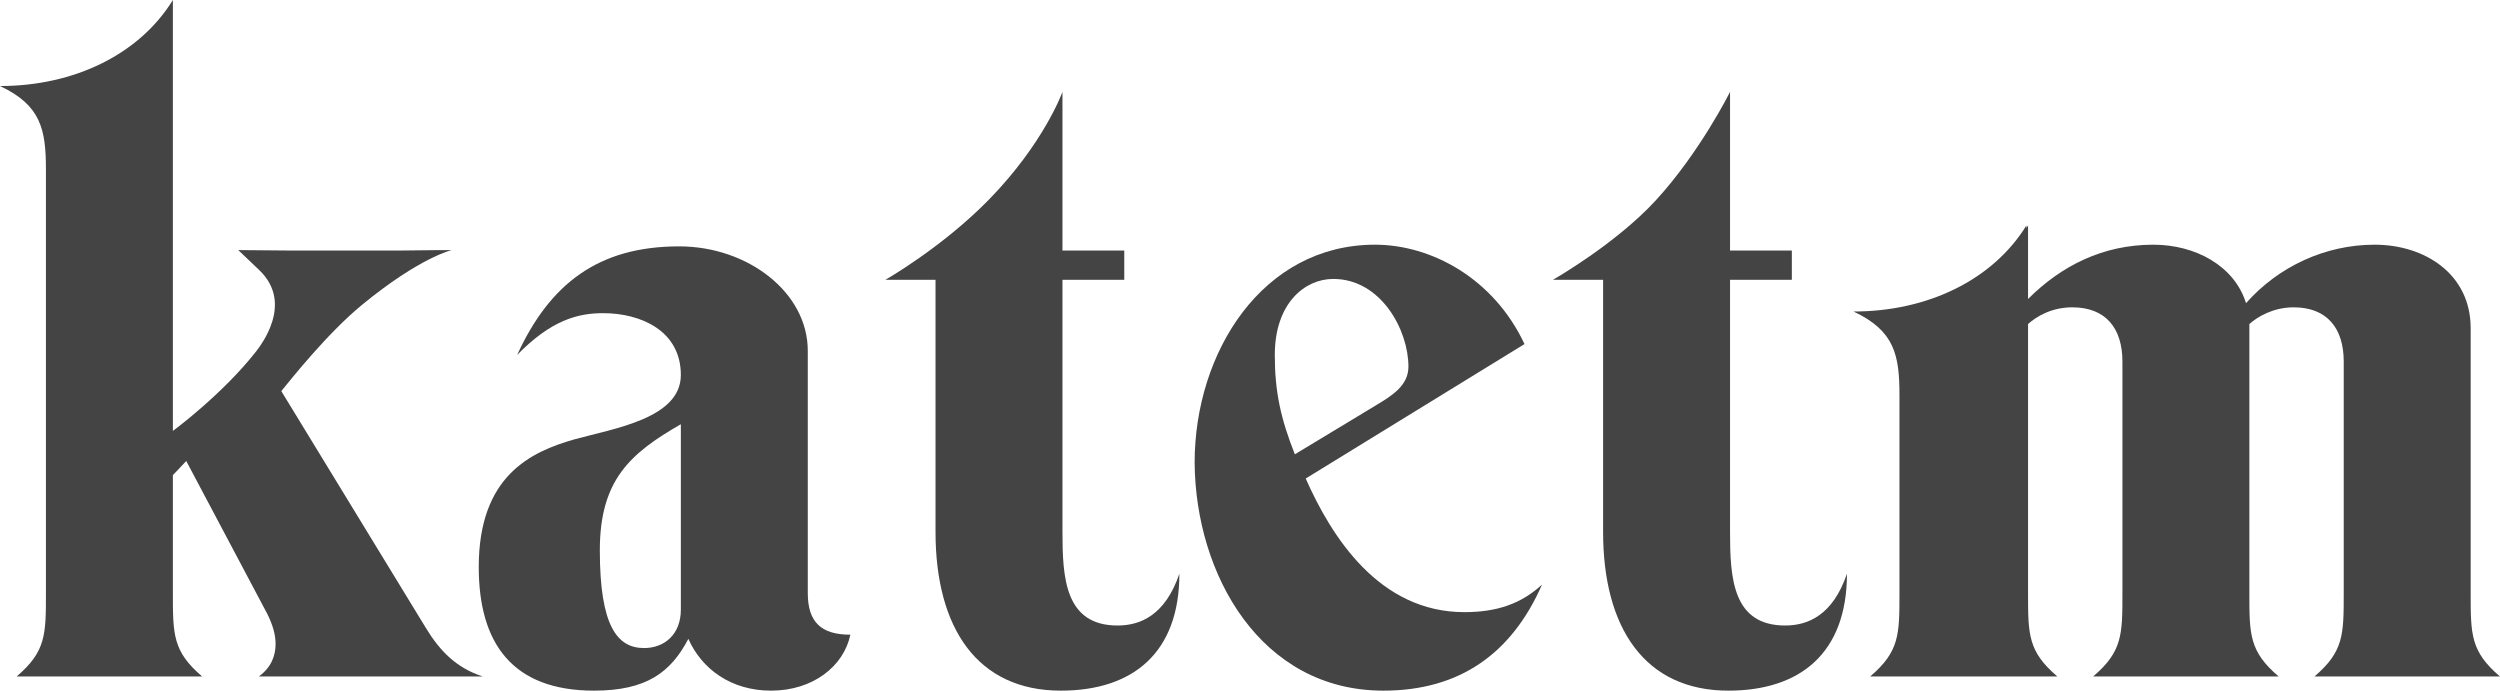 <?xml version="1.0" encoding="UTF-8"?> <svg xmlns="http://www.w3.org/2000/svg" width="463" height="128" viewBox="0 0 463 128" fill="none"><path d="M126.092 78.569C116.657 83.984 111.089 88.933 111.089 101.924C111.089 115.997 114.337 120.02 119.287 120.02C122.999 120.02 126.092 117.545 126.092 112.905V78.569ZM142.796 127.908C135.372 127.908 129.959 123.887 127.484 118.319C124.236 124.504 119.751 127.908 110.007 127.908C94.849 127.908 88.664 119.092 88.664 105.017C88.664 88.16 98.252 83.673 106.449 81.353C113.719 79.343 126.092 77.488 126.092 69.444C126.092 61.248 118.668 57.999 111.708 57.999C107.068 57.999 102.119 59.237 95.777 65.732C101.809 52.587 110.78 45.627 125.783 45.627C138.465 45.627 149.601 54.133 149.601 64.96V109.812C149.601 115.224 152.075 117.545 157.488 117.545C156.251 123.423 150.528 127.908 142.796 127.908Z" fill="#444444"></path><path d="M163.98 51.813C163.98 51.813 174.488 45.843 183.184 36.929C193.393 26.465 196.769 17.013 196.769 17.013V46.4H208.215V51.813H196.769V98.521C196.769 107.028 197.233 115.844 206.976 115.844C211.152 115.844 215.792 113.988 218.421 106.255C218.421 120.947 209.76 127.908 196.46 127.908C180.993 127.908 173.26 116.308 173.26 98.521V51.813H163.98Z" fill="#444444"></path><path d="M254.653 75.167C257.747 73.312 260.84 71.455 260.84 67.897C260.84 61.093 255.736 51.659 246.92 51.659C241.661 51.659 236.093 56.144 236.093 65.732C236.093 72.539 237.176 77.488 239.805 84.137L254.653 75.167ZM241.816 88.623C246.611 99.449 255.427 113.369 271.203 113.369C277.233 113.369 281.719 111.823 285.585 108.265C280.017 120.947 270.428 127.908 256.2 127.908C233.464 127.908 221.4 106.409 221.245 85.684C221.245 65.269 233.773 45.317 254.653 45.317C265.015 45.317 276.615 51.504 282.337 63.721L241.816 88.623Z" fill="#444444"></path><path d="M287.615 51.813C287.615 51.813 299.204 45.208 306.645 37.113C314.836 28.204 320.404 17.013 320.404 17.013V46.4H331.849V51.813H320.404V98.521C320.404 107.028 320.868 115.844 330.611 115.844C334.787 115.844 339.427 113.988 342.056 106.255C342.056 120.947 333.395 127.908 320.095 127.908C304.628 127.908 296.895 116.308 296.895 98.521V51.813H287.615Z" fill="#444444"></path><path d="M428.647 125.277H462.981C457.568 120.639 457.568 117.545 457.568 109.812V60.783C457.568 50.731 449.061 45.317 439.781 45.317C430.656 45.317 421.995 49.339 415.963 56.144C413.799 49.184 406.529 45.317 398.796 45.317C389.516 45.317 381.783 49.184 375.596 55.371V41.76C375.5 41.917 375.388 42.064 375.288 42.22V41.76C369.103 51.813 357.039 57.691 343.273 57.691C350.852 61.248 351.78 65.732 351.78 73.157V109.812C351.78 117.545 351.78 120.639 346.367 125.277H346.675H380.703H381.009C375.596 120.639 375.596 117.545 375.596 109.812V60.011C377.143 58.619 379.927 56.917 383.793 56.917C389.98 56.917 393.073 60.783 393.073 66.971V109.812C393.073 117.545 393.073 120.639 387.66 125.277H421.995C416.583 120.639 416.583 117.545 416.583 109.812V60.011C418.128 58.619 421.067 56.917 424.78 56.917C430.965 56.917 434.059 60.783 434.059 66.971V109.812C434.059 117.545 434.059 120.639 428.647 125.277Z" fill="#444444"></path><path d="M47.945 125.277H89.396C84.601 123.731 81.508 120.639 78.879 116.308L52.097 72.432C53.839 70.304 60.641 61.708 67.081 56.427C77.776 47.653 83.649 46.315 83.649 46.315C83.649 46.315 79.433 46.312 73.943 46.4H64.736C63.189 46.392 61.597 46.387 59.908 46.4H53.74C48.956 46.376 44.128 46.315 44.128 46.315C44.128 46.315 46.9 48.951 48.025 50.031C51.365 53.236 51.327 56.887 50.305 59.908L50.153 60.072H50.247C49.5 62.188 48.292 63.984 47.443 65.068C41.168 73.08 32.016 79.808 32.016 79.808V60.072V-6.53372e-06C25.829 10.053 13.765 15.932 0 15.932C7.579 19.489 8.507 23.975 8.507 31.397V109.812C8.507 117.545 8.507 120.639 3.093 125.277H37.429C32.016 120.639 32.016 117.545 32.016 109.812V88.004L34.491 85.376L49.493 113.679C50.42 115.535 51.039 117.389 51.039 119.247C51.039 121.412 50.265 123.577 47.945 125.277Z" fill="#444444"></path></svg> 